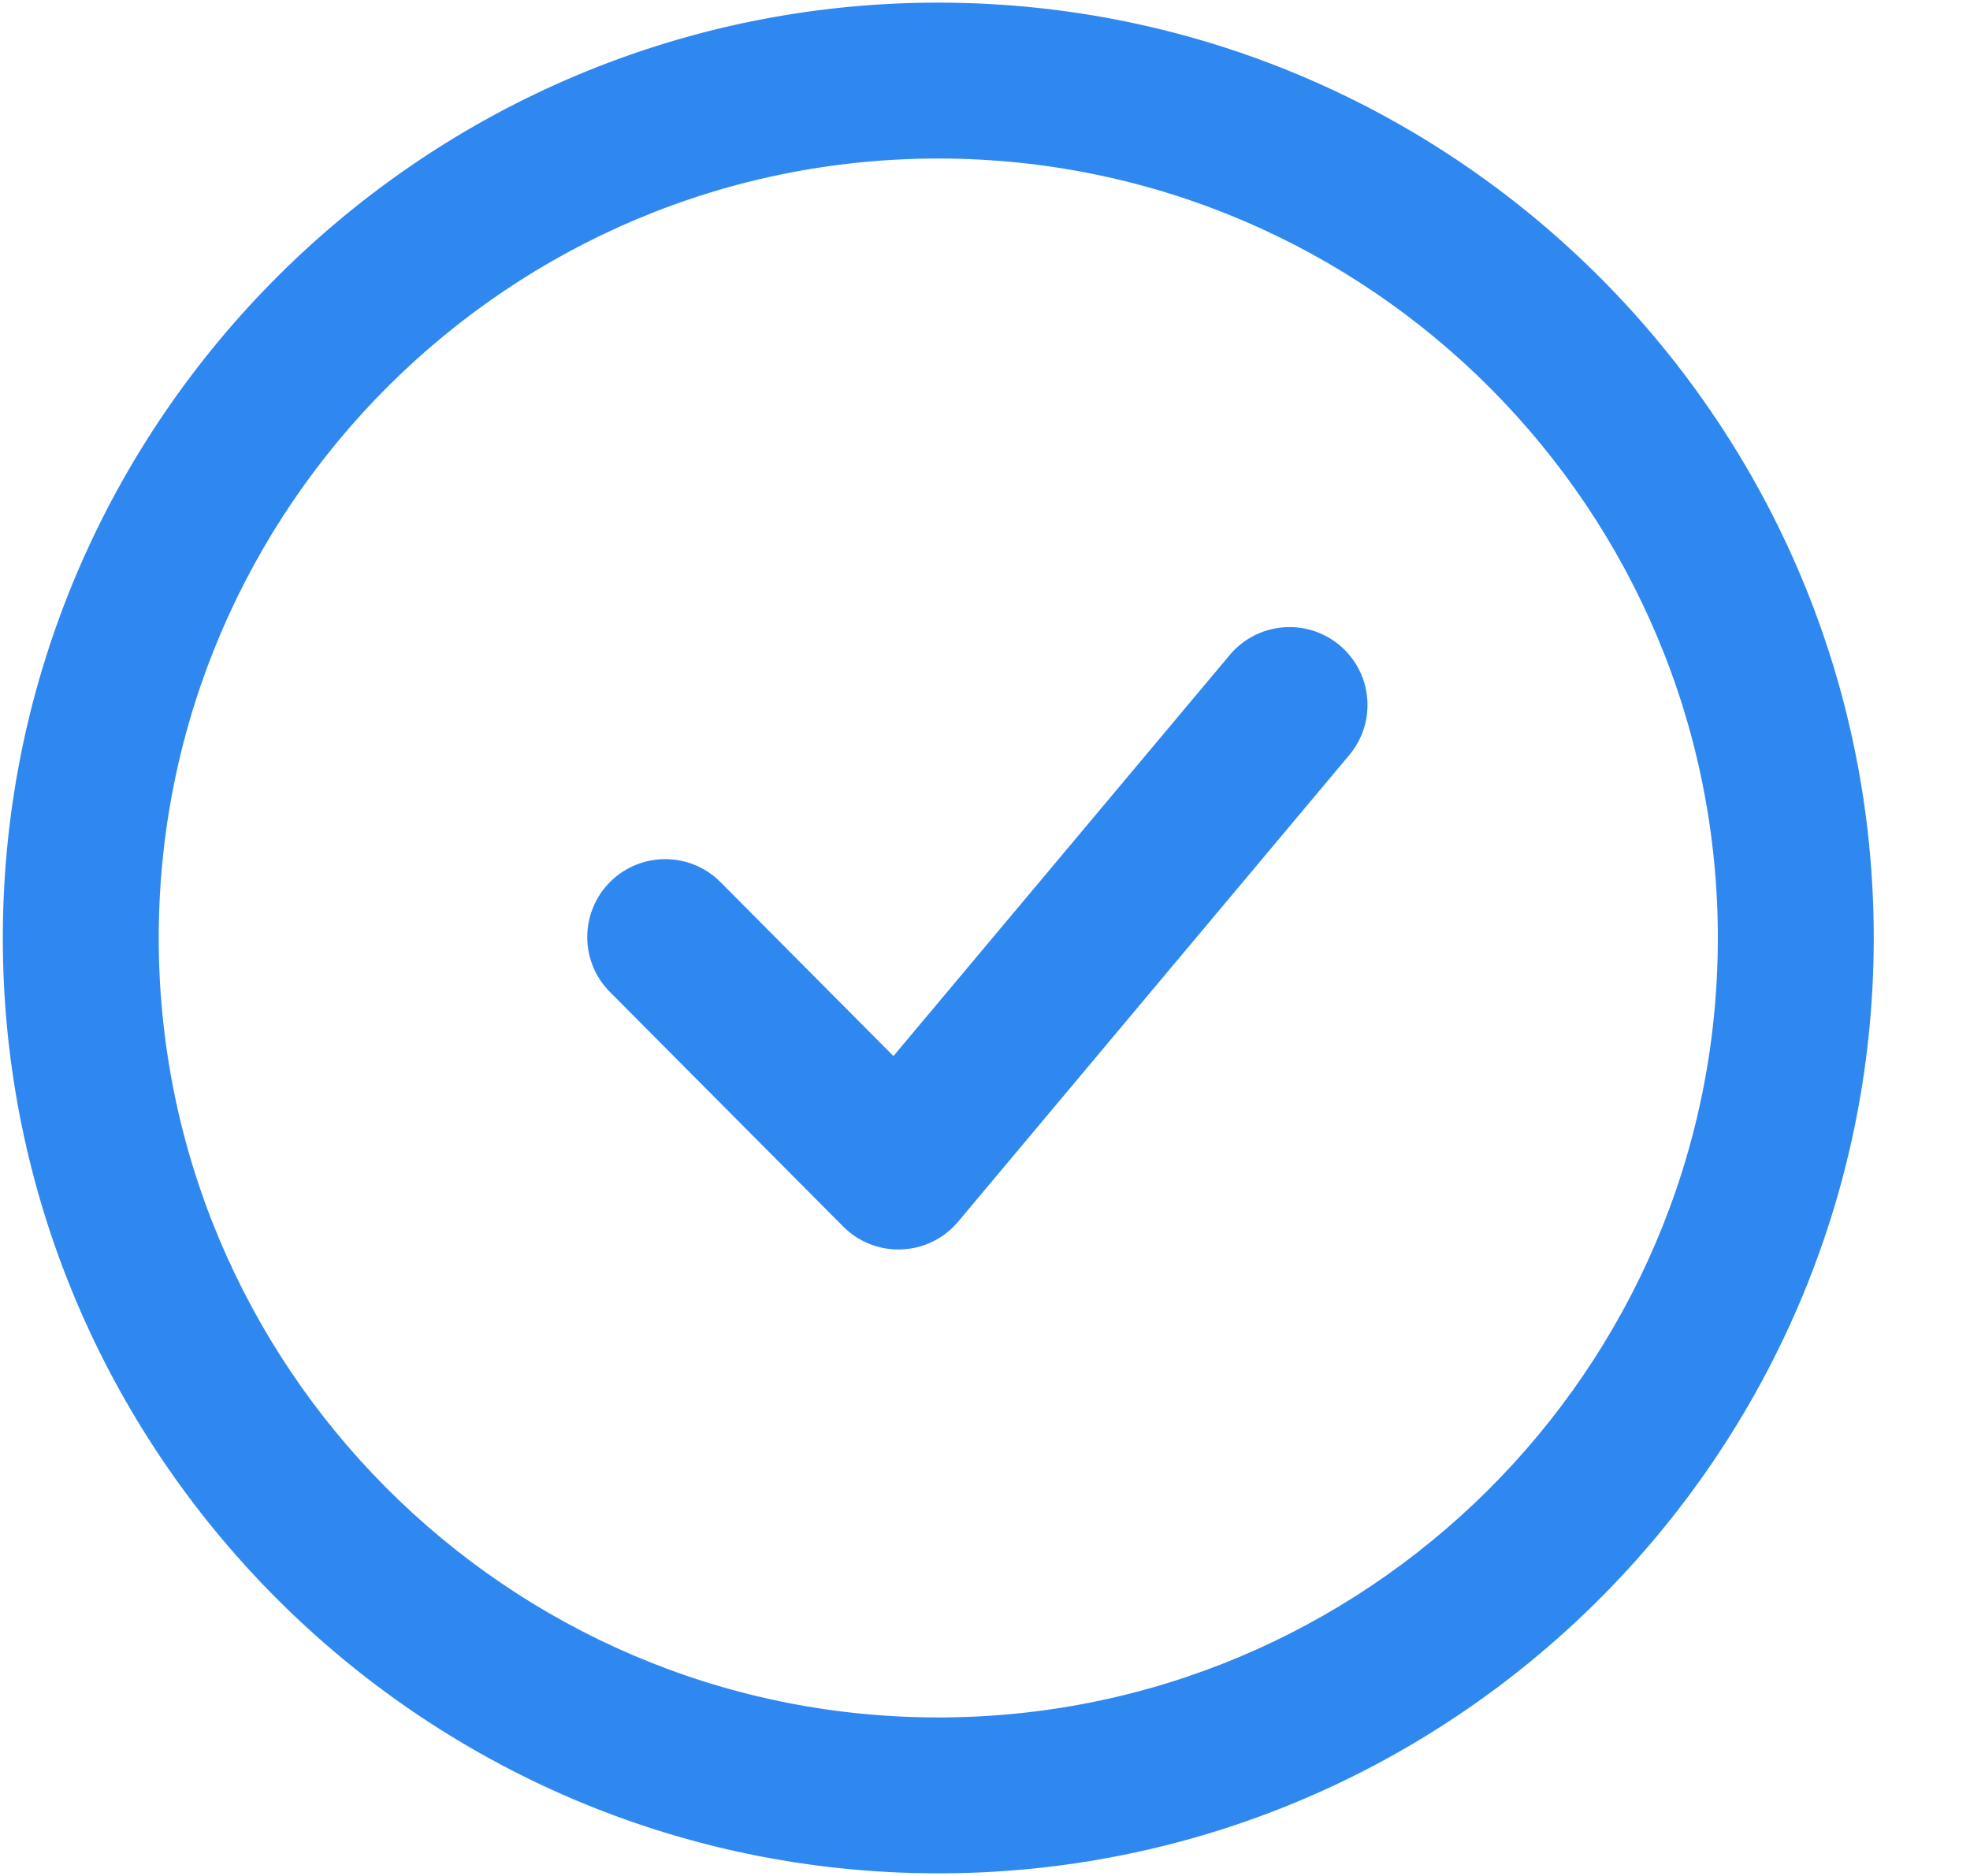 <svg width="21" height="20" viewBox="0 0 21 20" fill="none" xmlns="http://www.w3.org/2000/svg">
<path d="M10.03 0.028C4.532 0.013 0.046 4.473 0.03 9.972C0.015 15.47 4.475 19.956 9.974 19.972C15.472 19.987 19.958 15.527 19.974 10.028C19.989 4.53 15.529 0.044 10.03 0.028ZM9.978 18.31C5.396 18.297 1.679 14.558 1.692 9.976C1.705 5.394 5.444 1.677 10.025 1.69C14.607 1.703 18.325 5.442 18.312 10.024C18.299 14.606 14.56 18.323 9.978 18.31Z" fill="#2F88F0"/>
<path d="M13.109 6.983L9.524 11.259L7.68 9.404C7.357 9.079 6.83 9.078 6.505 9.401C6.18 9.725 6.178 10.251 6.502 10.576L8.988 13.076C9.144 13.233 9.355 13.321 9.575 13.321C9.587 13.321 9.6 13.321 9.613 13.32C9.846 13.311 10.064 13.203 10.214 13.024L14.383 8.05C14.678 7.698 14.632 7.174 14.28 6.879C13.928 6.585 13.404 6.631 13.109 6.983Z" fill="#2F88F0"/>
</svg>
